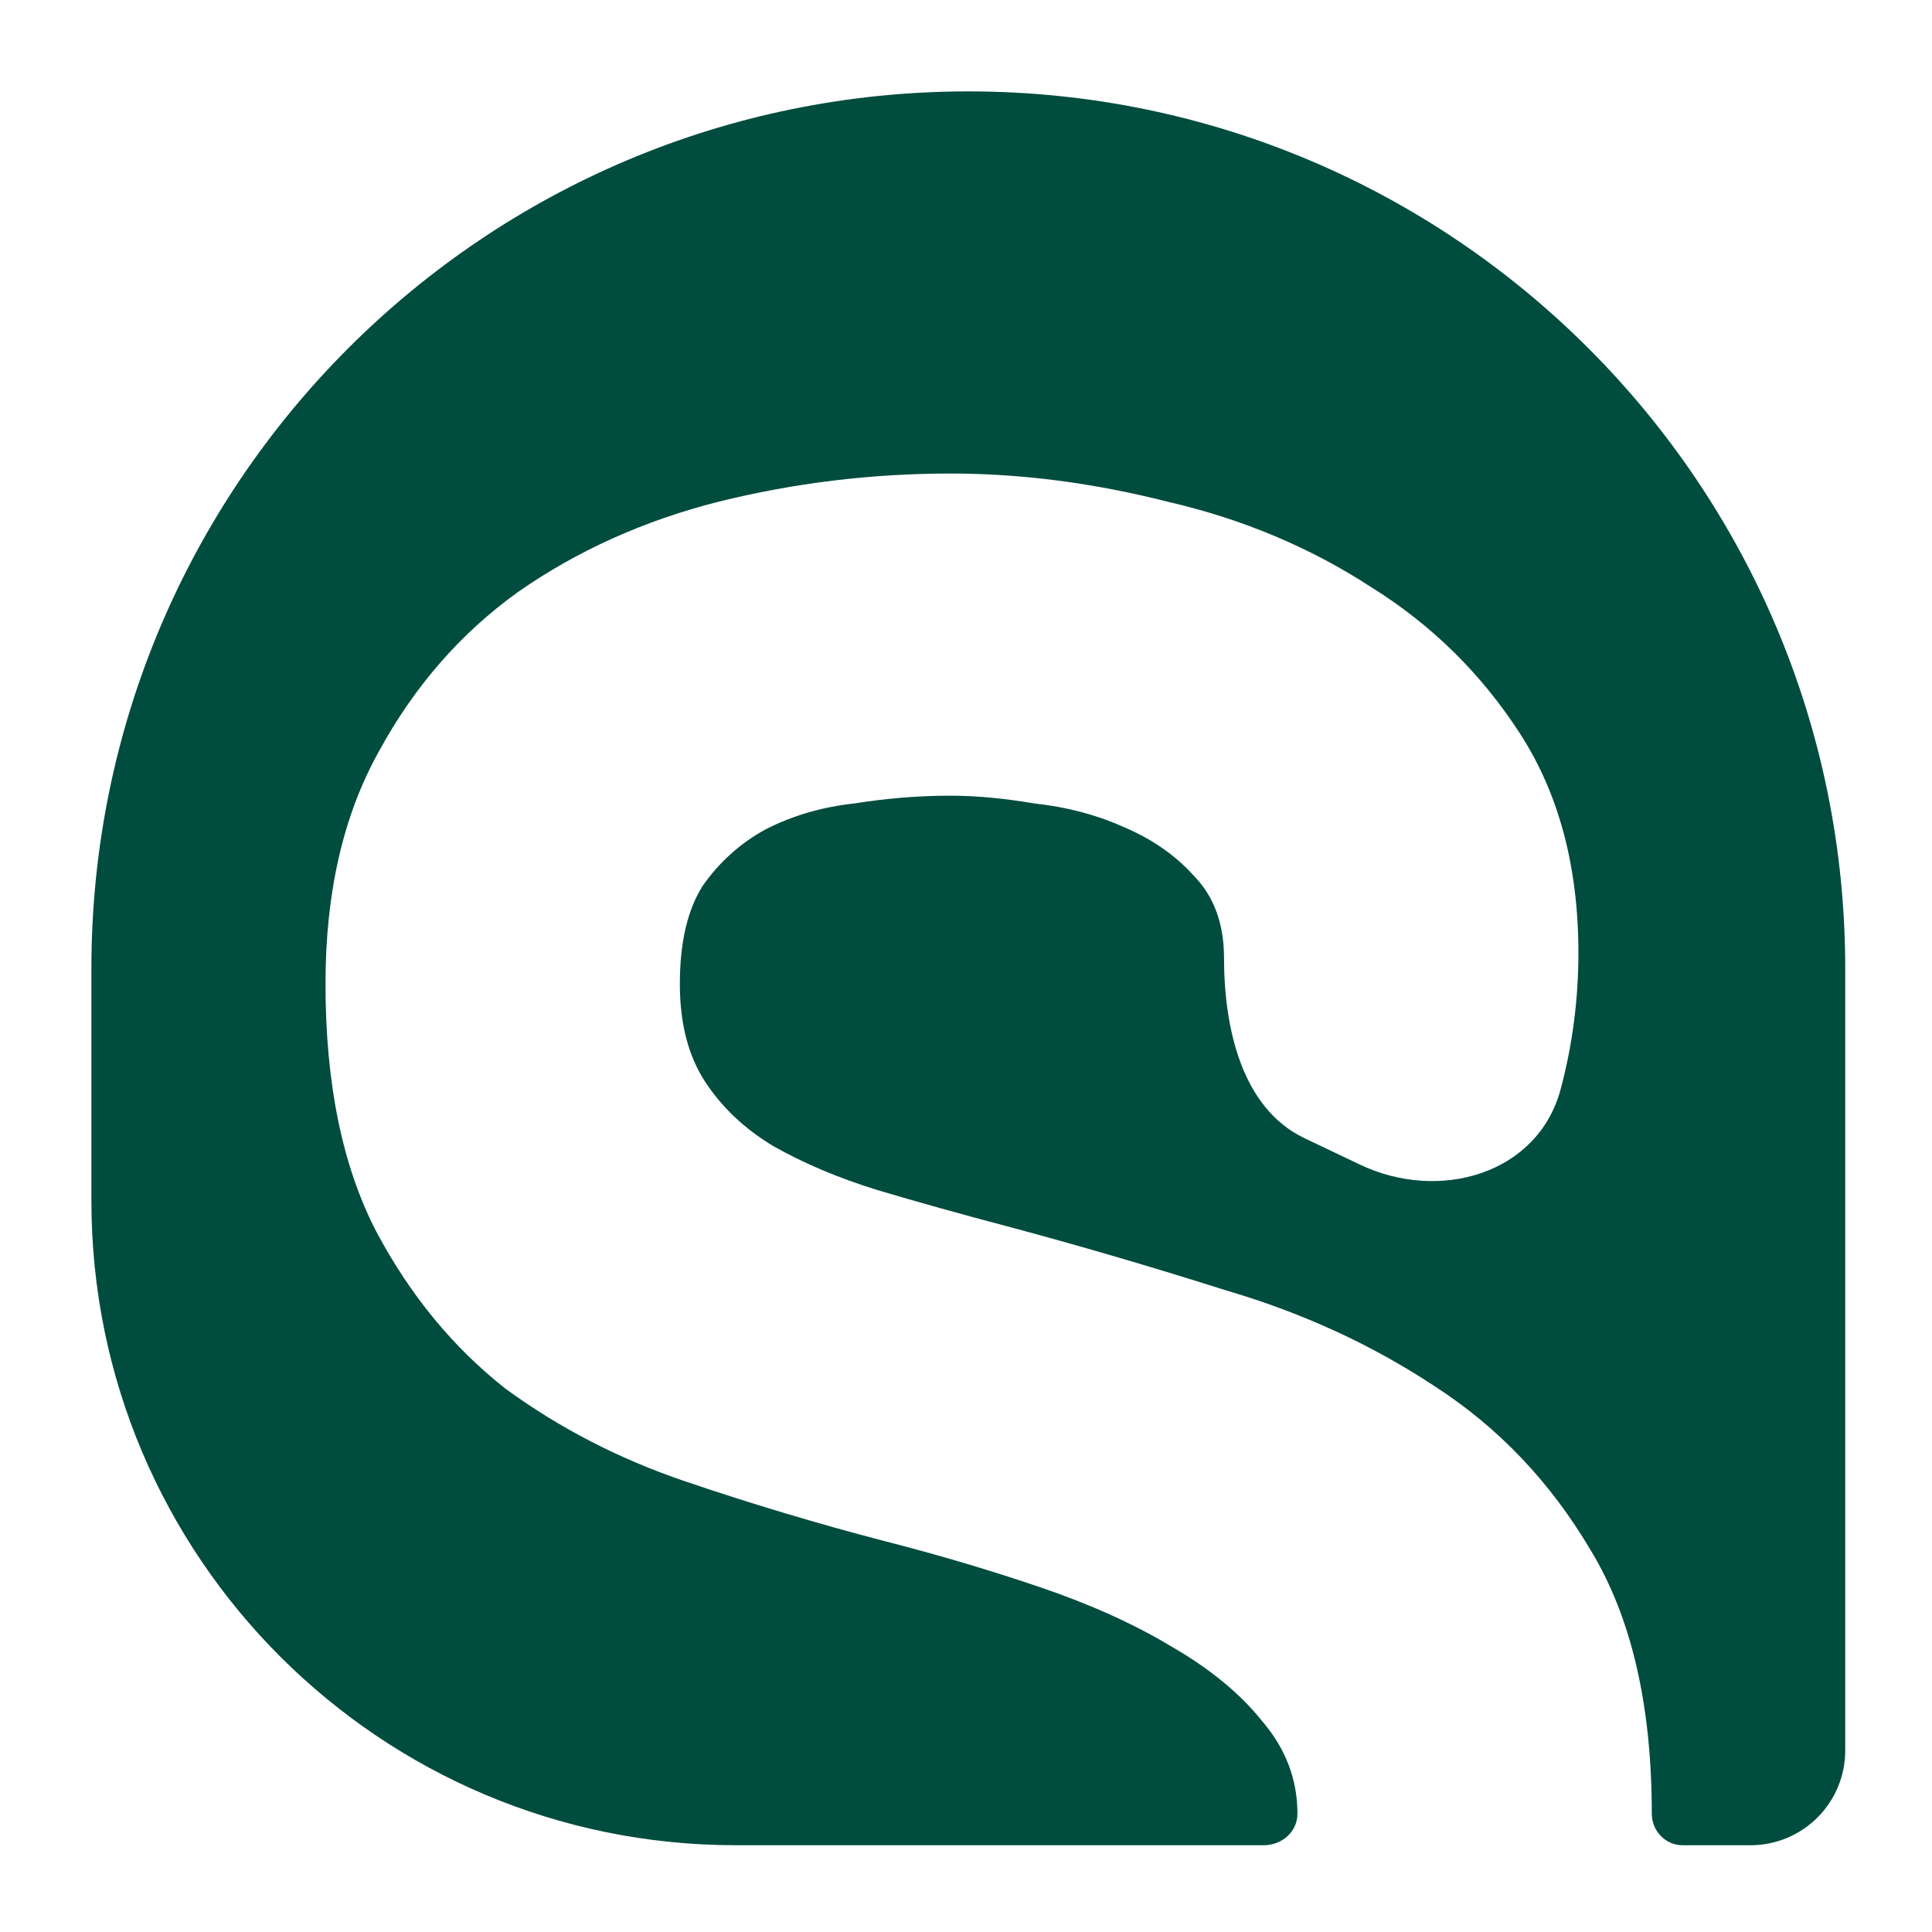 <svg xmlns="http://www.w3.org/2000/svg" width="334" height="334" viewBox="0 0 334 334" fill="none"><path fill-rule="evenodd" clip-rule="evenodd" d="M319 167.4C319 83.674 251.126 15.801 167.4 15.801V15.801C83.674 15.801 15.801 83.674 15.801 167.4V207.605C15.801 269.127 65.674 319 127.196 319H218.468C221.602 319 224.299 316.688 224.299 313.554V313.554C224.299 307.613 222.257 302.266 218.173 297.514C214.381 292.761 209.13 288.454 202.42 284.593C196.003 280.731 188.418 277.315 179.667 274.345C170.915 271.375 161.872 268.701 152.537 266.325C141.16 263.354 129.783 259.939 118.406 256.077C107.03 252.216 96.674 246.869 87.339 240.037C78.296 232.908 70.857 223.848 65.023 212.858C59.188 201.571 56.271 187.313 56.271 170.085C56.271 154.342 59.334 140.975 65.46 129.984C71.586 118.697 79.608 109.489 89.527 102.36C99.737 95.231 111.259 90.033 124.095 86.765C137.222 83.498 150.641 81.864 164.352 81.864C176.604 81.864 189.147 83.498 201.983 86.765C214.818 89.736 226.487 94.637 236.989 101.469C247.49 108.004 256.096 116.469 262.805 126.865C269.515 137.262 272.87 149.886 272.87 164.738C272.87 172.802 271.844 180.664 269.793 188.323C265.868 202.979 248.836 207.872 235.138 201.348L225.527 196.771C214.655 191.592 211.609 177.672 211.609 165.629V165.629C211.609 159.688 209.859 154.936 206.359 151.371C203.15 147.807 199.066 144.985 194.107 142.906C189.439 140.826 184.334 139.49 178.791 138.896C173.541 138.004 168.727 137.559 164.352 137.559C158.809 137.559 153.266 138.004 147.724 138.896C142.181 139.49 137.076 140.975 132.409 143.351C128.033 145.727 124.387 148.995 121.469 153.153C118.844 157.312 117.531 162.956 117.531 170.085C117.531 176.916 118.99 182.56 121.907 187.016C124.824 191.471 128.762 195.184 133.722 198.155C138.972 201.125 144.953 203.65 151.662 205.729C158.663 207.808 166.102 209.888 173.978 211.967C186.23 215.234 198.92 218.947 212.047 223.106C225.174 226.967 237.135 232.463 247.928 239.591C259.013 246.72 268.056 256.226 275.057 268.107C282.059 279.692 285.559 294.841 285.559 313.554V313.554C285.559 316.519 287.912 319 290.877 319H302.624C311.668 319 319 311.668 319 302.624V167.4Z" fill="#004D40"></path></svg>
